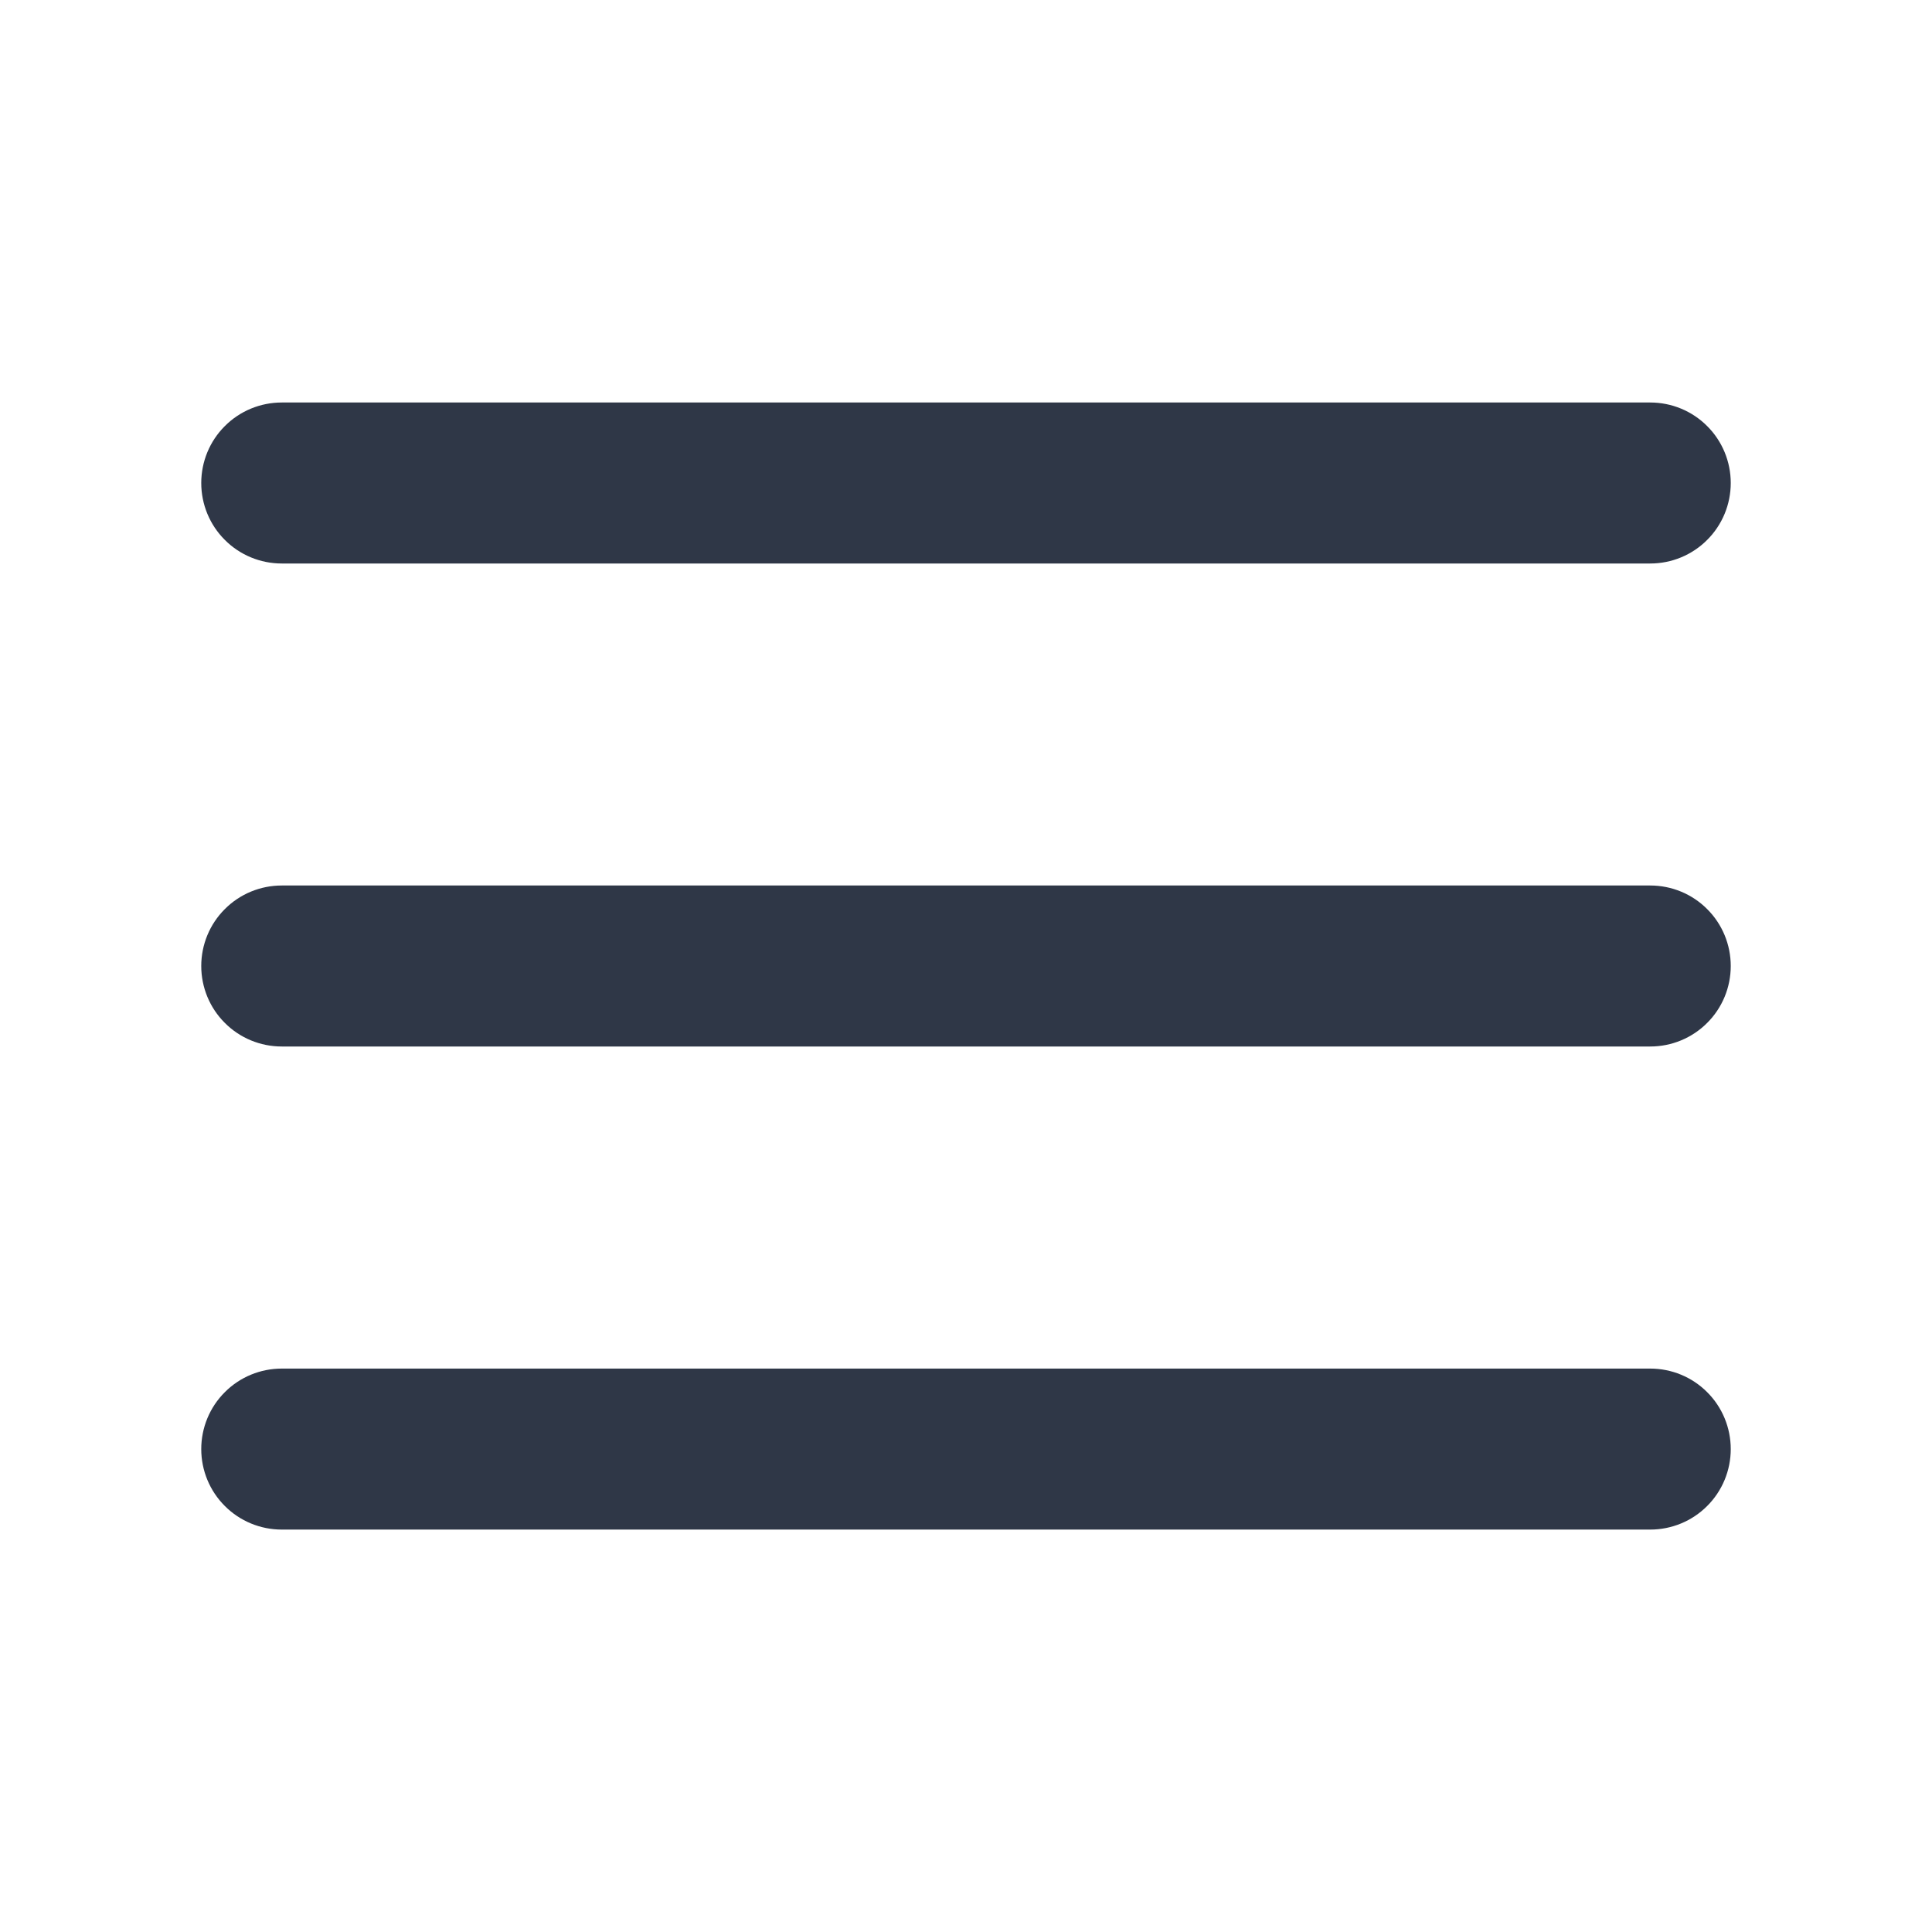 <?xml version="1.0" encoding="UTF-8"?> <svg xmlns="http://www.w3.org/2000/svg" width="24" height="24" viewBox="0 0 24 24" fill="none"> <path fill-rule="evenodd" clip-rule="evenodd" d="M3.5 5C3.235 5 2.98 5.105 2.793 5.293C2.605 5.48 2.5 5.735 2.5 6C2.5 6.265 2.605 6.52 2.793 6.707C2.98 6.895 3.235 7 3.5 7H20.5C20.765 7 21.02 6.895 21.207 6.707C21.395 6.52 21.5 6.265 21.5 6C21.5 5.735 21.395 5.48 21.207 5.293C21.02 5.105 20.765 5 20.5 5H3.5ZM2.5 12C2.5 11.735 2.605 11.48 2.793 11.293C2.98 11.105 3.235 11 3.5 11H20.5C20.765 11 21.02 11.105 21.207 11.293C21.395 11.48 21.5 11.735 21.5 12C21.5 12.265 21.395 12.52 21.207 12.707C21.02 12.895 20.765 13 20.5 13H3.5C3.235 13 2.98 12.895 2.793 12.707C2.605 12.52 2.5 12.265 2.5 12ZM2.5 18.001C2.5 17.736 2.605 17.481 2.793 17.294C2.98 17.106 3.235 17.001 3.5 17.001H20.5C20.765 17.001 21.02 17.106 21.207 17.294C21.395 17.481 21.5 17.736 21.5 18.001C21.5 18.266 21.395 18.521 21.207 18.708C21.02 18.896 20.765 19.001 20.5 19.001H3.5C3.235 19.001 2.98 18.896 2.793 18.708C2.605 18.521 2.5 18.266 2.5 18.001Z" fill="#2F3747"></path> </svg> 